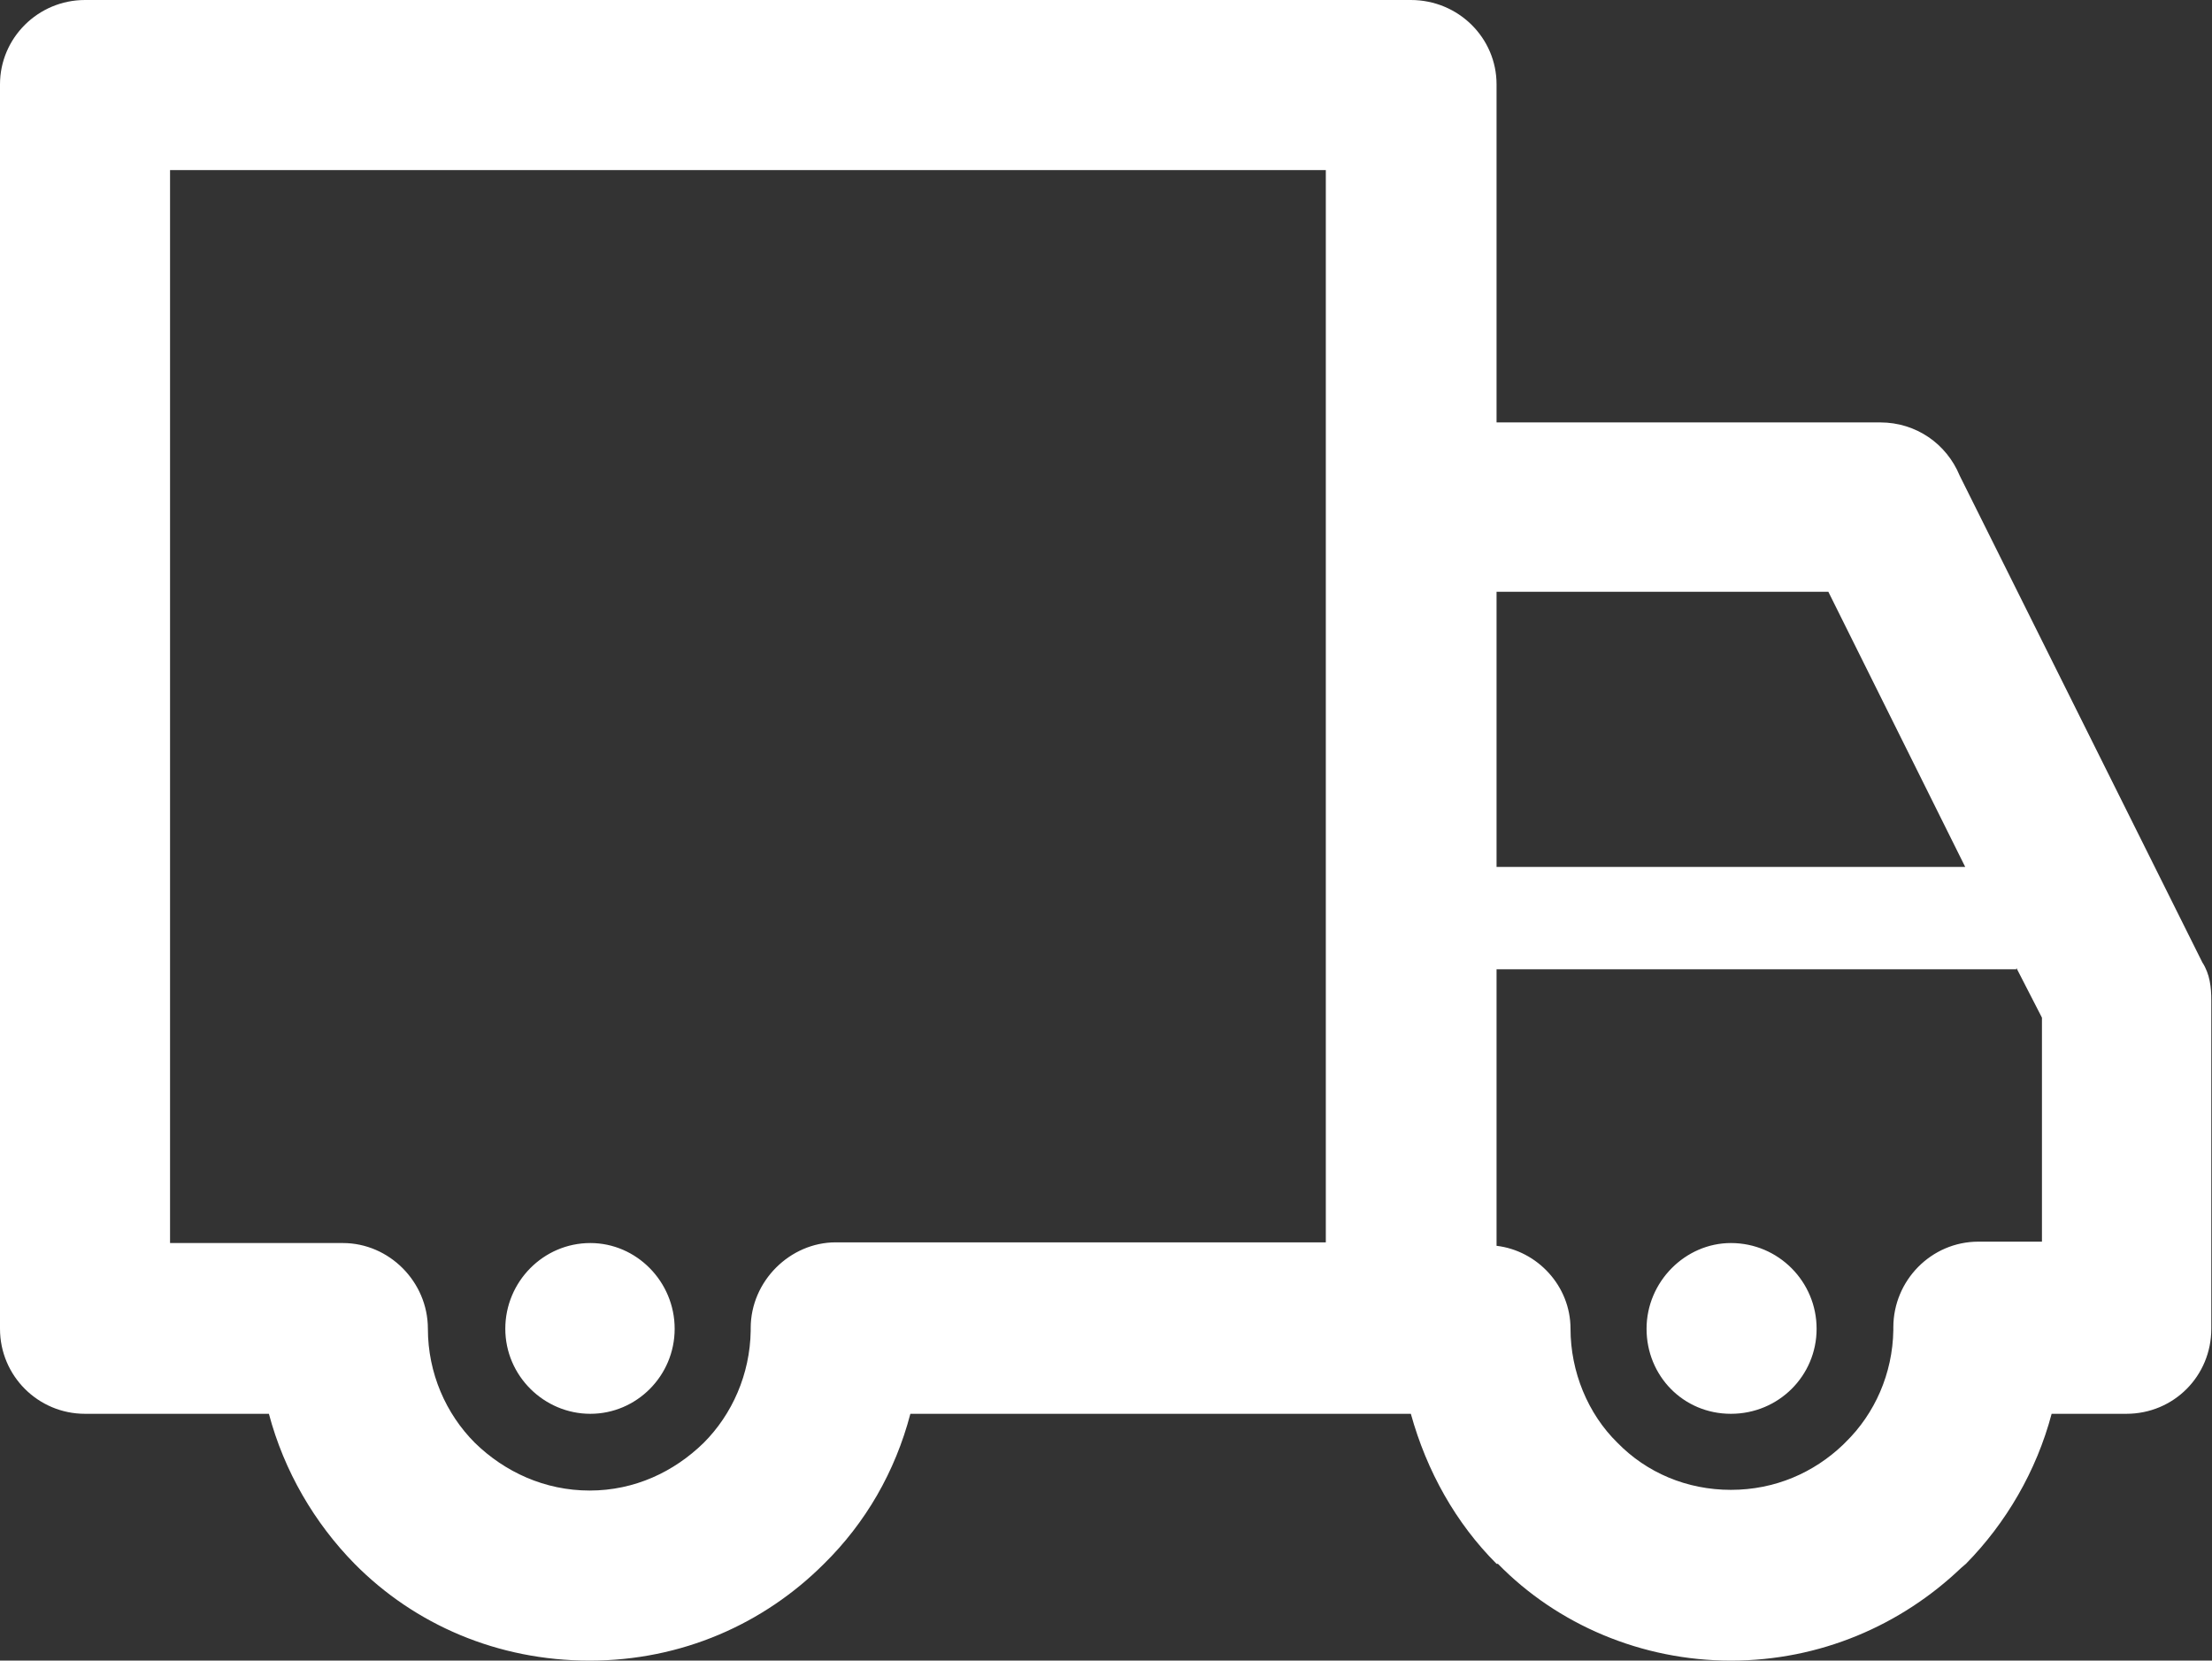 <?xml version="1.0" encoding="UTF-8"?><svg id="Layer_2" xmlns="http://www.w3.org/2000/svg" viewBox="0 0 32 24.02"><rect x="0" y="0" width="32" height="24.02" fill="#333333" stroke="none"/><defs><style>.cls-1{fill:#fff;fill-rule:evenodd;stroke-width:0px;}</style></defs><g id="Layer_1-2"><path class="cls-1" d="M25.04,17.98c.69,0,1.24.56,1.24,1.24s-.55,1.23-1.24,1.23-1.22-.55-1.22-1.23.56-1.24,1.22-1.24h0ZM21.65,12.54h6.78l-1.98-3.98h-4.8v3.98h0ZM29.17,14.02h-7.52v4c.59.07,1.07.58,1.07,1.2s.25,1.23.68,1.65h0s0,0,0,0c.42.43,1,.68,1.64.68s1.2-.25,1.62-.65l.04-.04c.42-.41.68-.99.69-1.62v-.04c0-.68.55-1.24,1.23-1.24h.92v-3.24l-.37-.72h0ZM29.68,20.45h0c-.22.83-.66,1.58-1.24,2.17l-.07.06c-.87.83-2.04,1.34-3.33,1.34s-2.51-.52-3.37-1.4h-.02c-.59-.59-1.01-1.34-1.24-2.17h-7.24c-.22.84-.65,1.58-1.25,2.17-.87.87-2.06,1.4-3.39,1.4s-2.53-.52-3.4-1.4c-.58-.59-1.02-1.34-1.24-2.17H1.23c-.68,0-1.23-.55-1.23-1.23V1.22C0,.55.55,0,1.23,0h19.18c.69,0,1.24.55,1.24,1.22v4.89h5.55c.52,0,.96.31,1.15.77l3.51,7.04c.11.17.13.36.13.55h0v4.75c0,.68-.54,1.23-1.23,1.23h-1.09ZM19.19,2.46H2.46v15.52h2.5c.67,0,1.23.56,1.23,1.24,0,.64.26,1.23.68,1.65.43.42,1.01.69,1.66.69s1.22-.27,1.65-.69c.41-.41.67-.99.68-1.62v-.04c0-.68.57-1.24,1.23-1.24h7.09V2.46h0ZM8.54,17.98h0c.67,0,1.22.56,1.22,1.24s-.55,1.23-1.22,1.23-1.23-.55-1.23-1.23.55-1.24,1.23-1.24h0Z"/></g></svg>